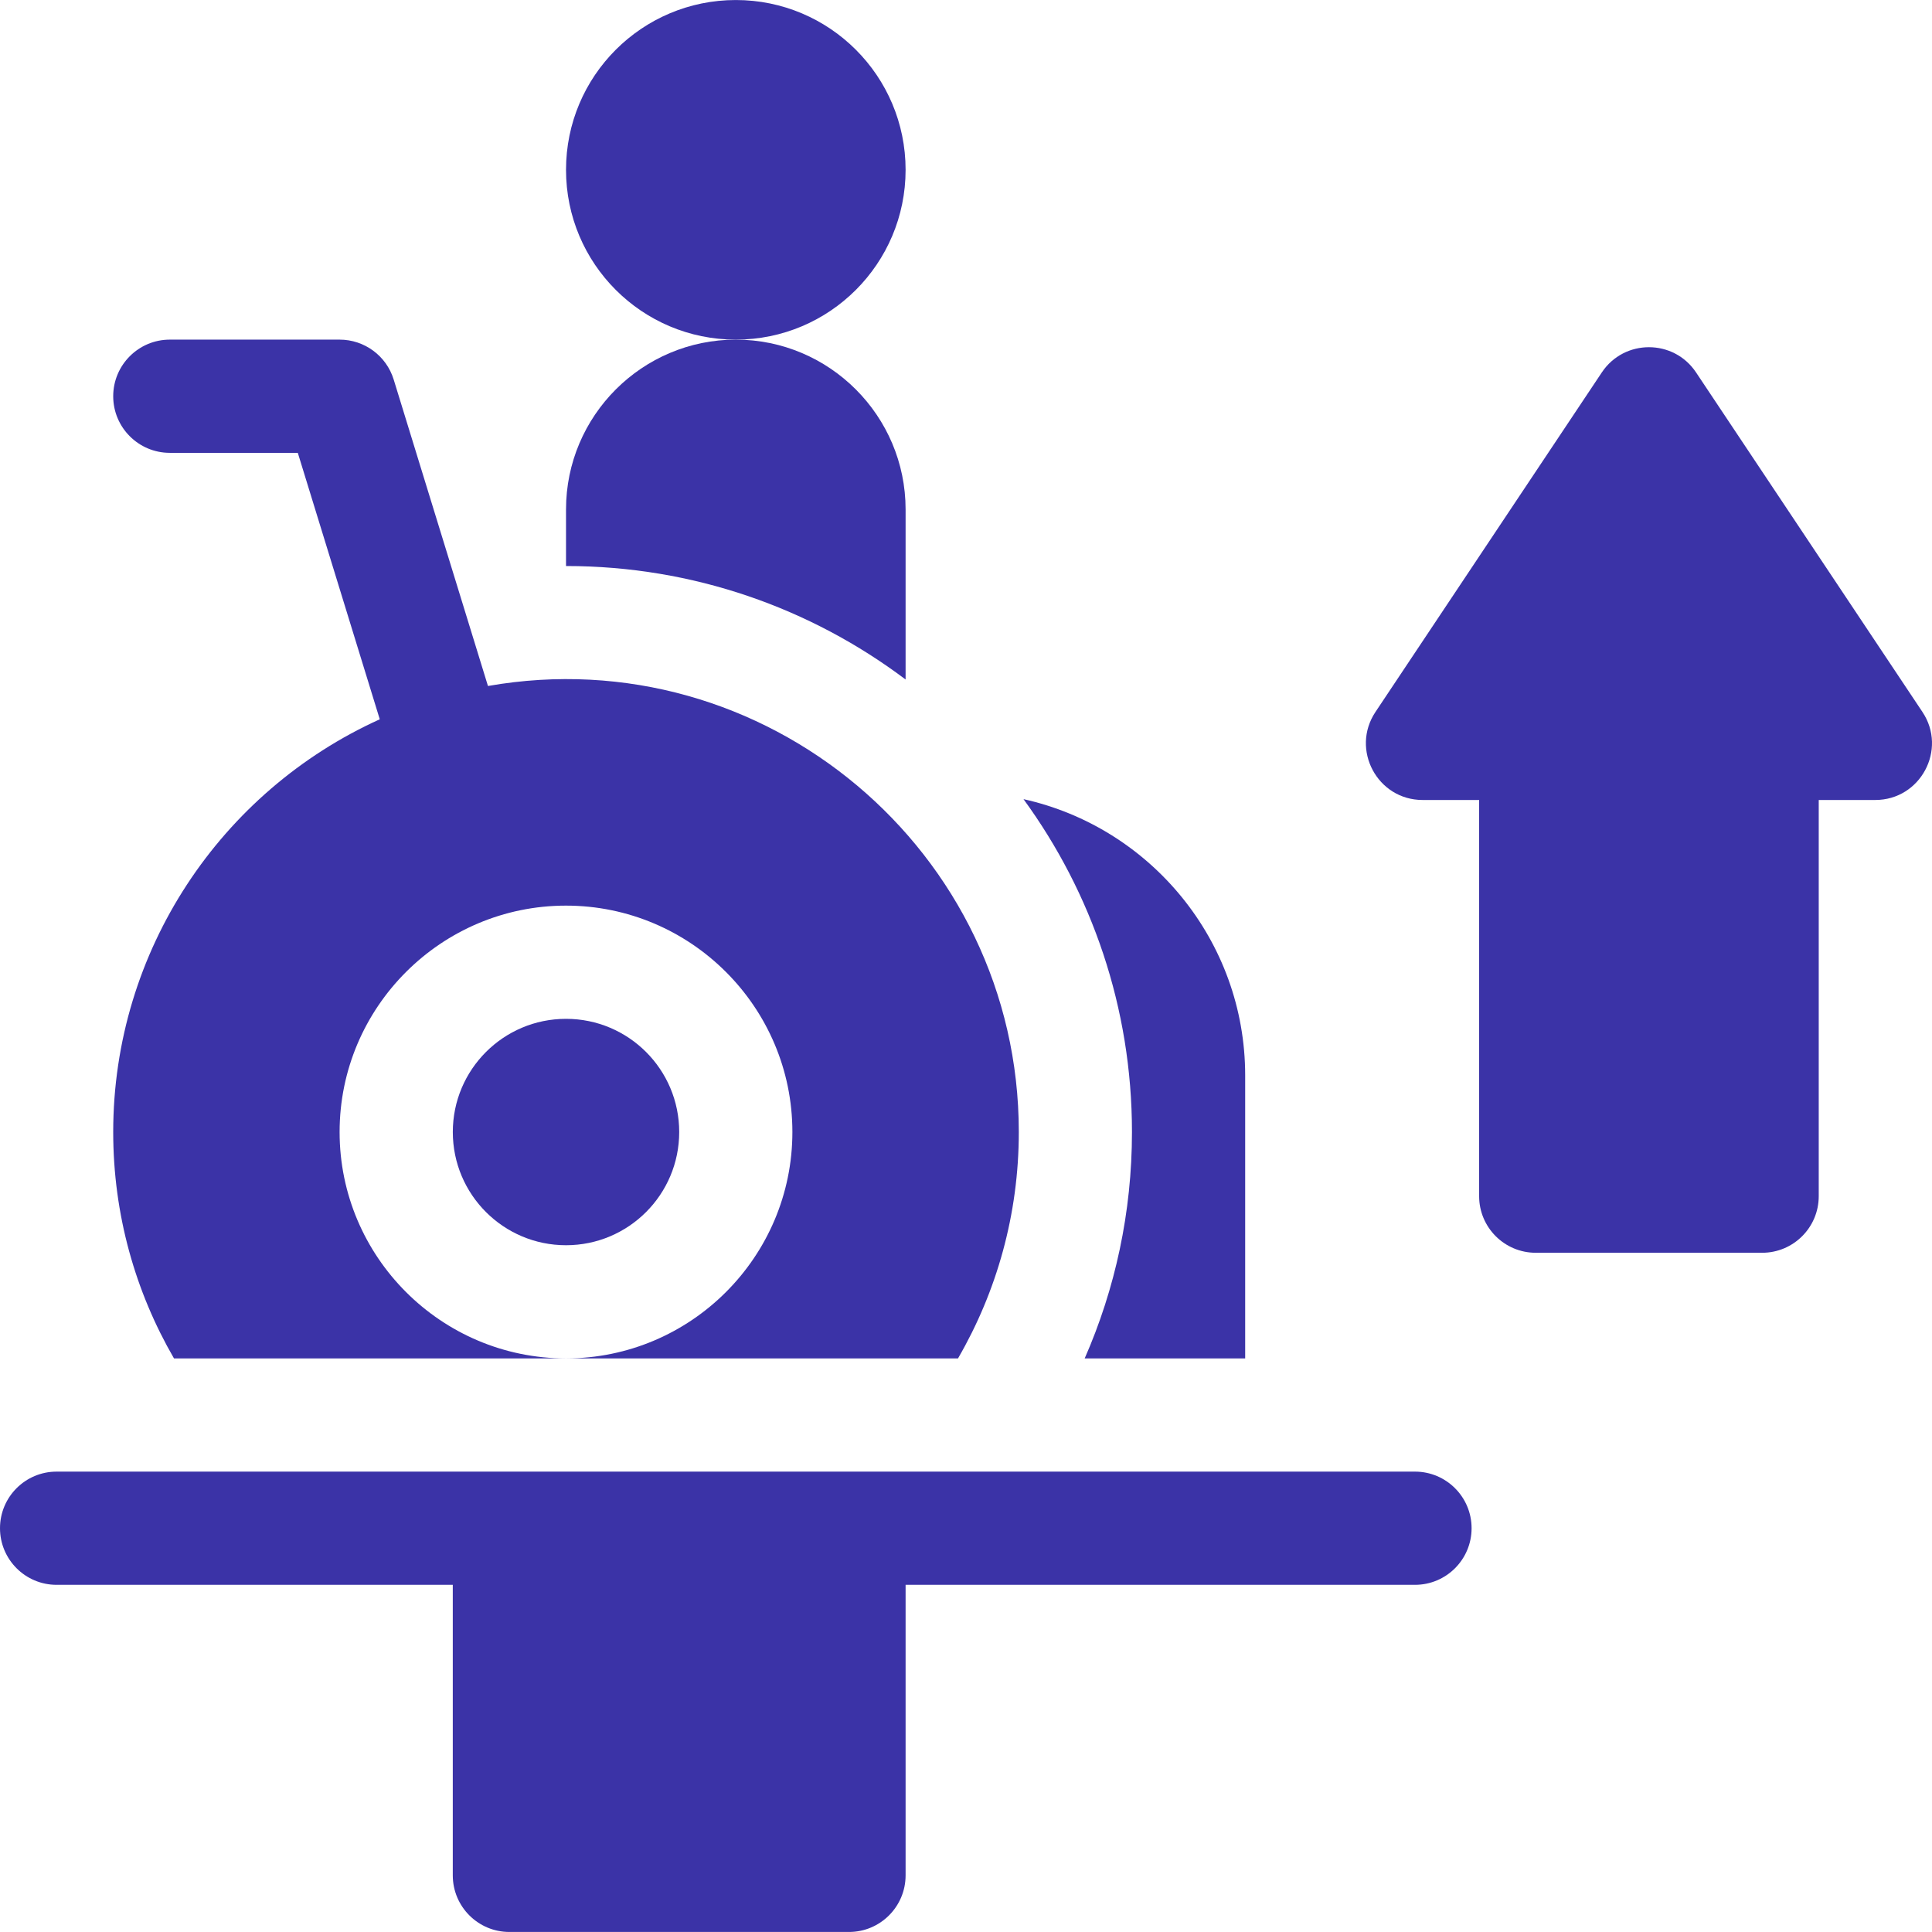 <svg width="72" height="72" viewBox="0 0 72 72" fill="none" xmlns="http://www.w3.org/2000/svg">
<g clip-path="url(#clip0_55493_2138)">
<path d="M52.732 54.843C34.281 54.843 20.739 54.843 2.109 54.843C0.944 54.843 0 55.788 0 56.952C0 58.117 0.944 59.062 2.109 59.062H16.874V69.889C16.874 71.054 17.819 71.999 18.984 71.999H31.639C32.804 71.999 33.749 71.054 33.749 69.889V59.062H52.732C53.897 59.062 54.842 58.117 54.842 56.952C54.842 55.788 53.897 54.843 52.732 54.843Z" fill="#3B33A7"/>
<path d="M33.749 18.985C33.749 15.496 30.91 12.657 27.422 12.657C23.933 12.657 21.094 15.496 21.094 18.985V21.094C25.838 21.094 30.221 22.668 33.749 25.323V18.985Z" fill="#3B33A7"/>
<path d="M40.423 50.624H46.404V40.078C46.404 35.048 42.862 30.828 38.143 29.782C40.684 33.265 42.185 37.554 42.185 42.187C42.185 45.185 41.557 48.04 40.423 50.624Z" fill="#3B33A7"/>
<path d="M27.422 12.657C30.916 12.657 33.749 9.824 33.749 6.329C33.749 2.834 30.916 0.001 27.422 0.001C23.927 0.001 21.094 2.834 21.094 6.329C21.094 9.824 23.927 12.657 27.422 12.657Z" fill="#3B33A7"/>
<path d="M4.219 42.187C4.219 45.258 5.044 48.141 6.484 50.624H21.093C16.441 50.624 12.656 46.839 12.656 42.187C12.656 37.536 16.441 33.75 21.093 33.75C25.745 33.75 29.53 37.536 29.53 42.187C29.53 46.839 25.745 50.624 21.093 50.624H35.702C37.142 48.141 37.968 45.258 37.968 42.187C37.968 31.714 28.48 23.757 18.185 25.565L14.672 14.146C14.4 13.26 13.581 12.657 12.656 12.657H6.328C5.164 12.657 4.219 13.602 4.219 14.767C4.219 15.931 5.164 16.876 6.328 16.876H11.098L14.153 26.806C8.241 29.483 4.219 35.423 4.219 42.187Z" fill="#3B33A7"/>
<path d="M21.094 46.406C23.424 46.406 25.312 44.517 25.312 42.187C25.312 39.858 23.424 37.969 21.094 37.969C18.764 37.969 16.875 39.858 16.875 42.187C16.875 44.517 18.764 46.406 21.094 46.406Z" fill="#3B33A7"/>
<path d="M71.644 26.533L63.206 13.878C62.373 12.628 60.532 12.625 59.696 13.878L51.259 26.533C50.327 27.932 51.331 29.813 53.014 29.813H55.123V44.578C55.123 45.743 56.068 46.687 57.233 46.687H65.67C66.835 46.687 67.779 45.743 67.779 44.578V29.813H69.888C71.569 29.813 72.577 27.934 71.644 26.533Z" fill="#3B33A7"/>
</g>
<defs>
<clipPath id="clip0_55493_2138">
<rect width="72" height="72" fill="white"/>
</clipPath>
</defs>
</svg>
